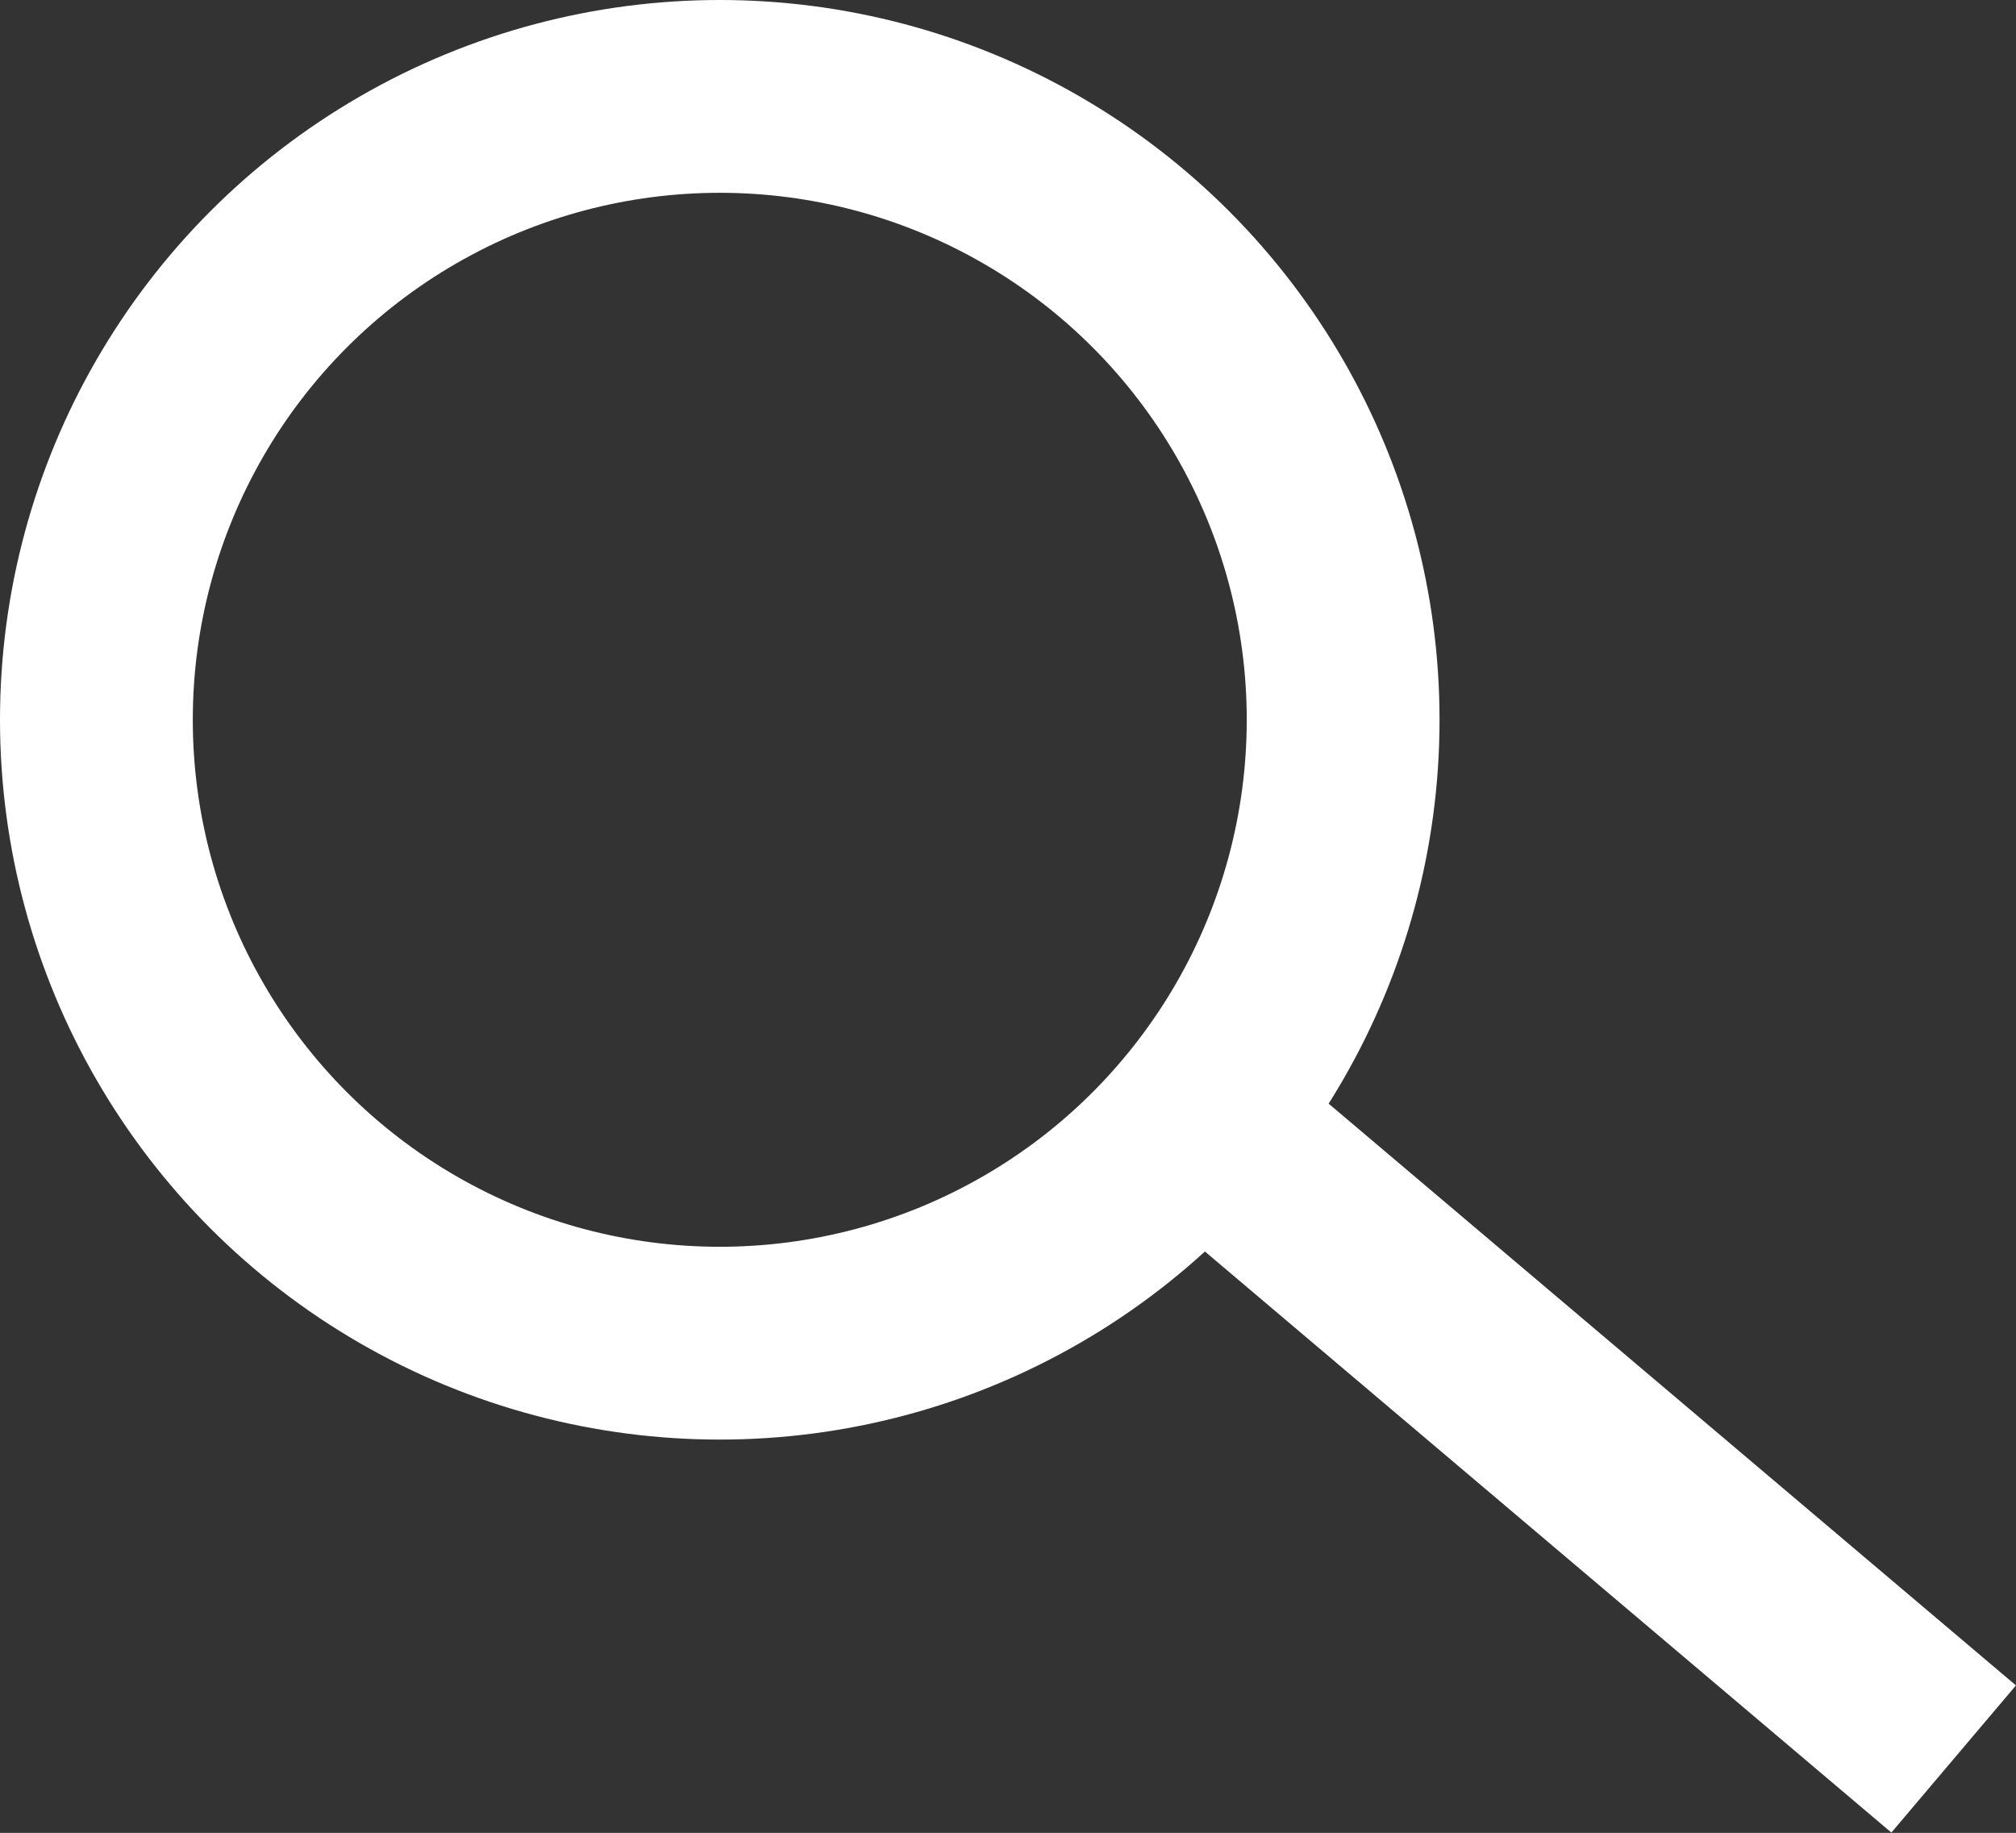 <?xml version="1.0" encoding="UTF-8"?>
<svg id="Layer_1" data-name="Layer 1" xmlns="http://www.w3.org/2000/svg" viewBox="0 0 31.37 28.52">
  <rect x="0" y="0" width="31.37" height="28.52" fill="#333333" stroke="none"/>
  <defs>
    <style>
      .cls-1 {
        fill: none;
        stroke: #fff;
        stroke-miterlimit: 10;
        stroke-width: 3px;
      }
    </style>
  </defs>
  <circle class="cls-1" cx="11.2" cy="11.2" r="9.7"/>
  <line class="cls-1" x1="18.81" y1="17.56" x2="30.4" y2="27.37"/>
</svg>